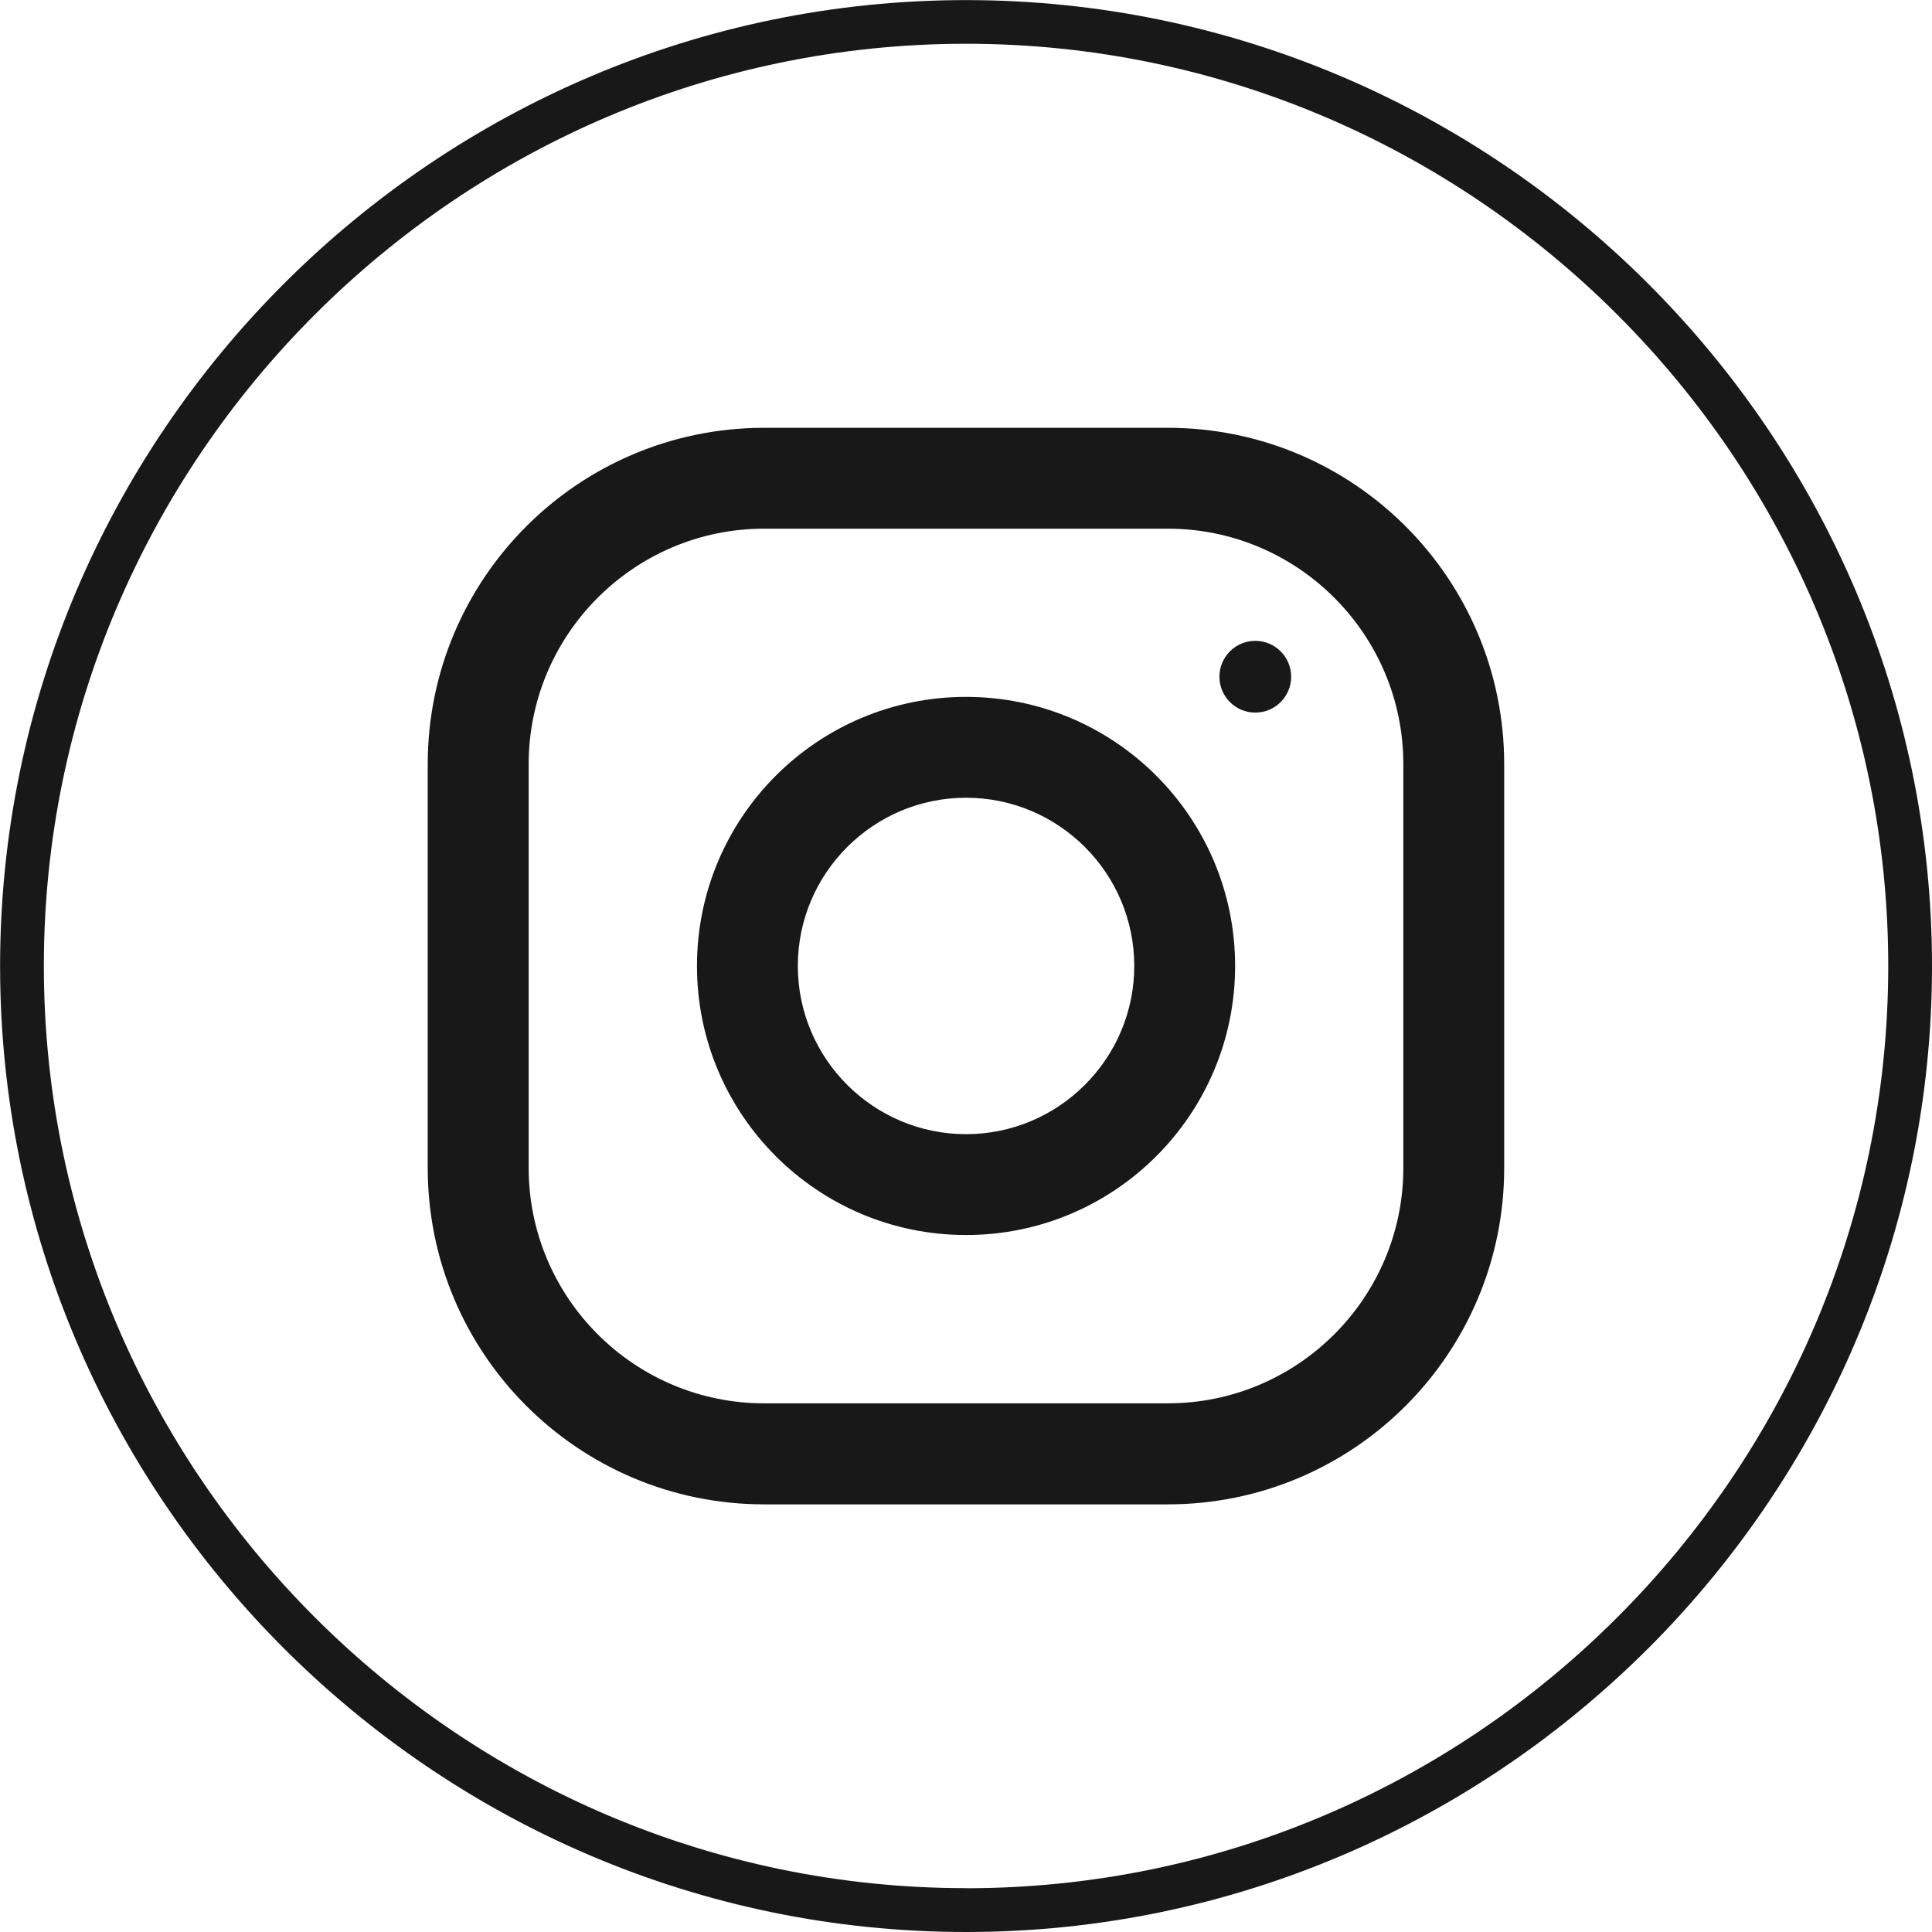 <?xml version="1.0" encoding="UTF-8"?>
<!DOCTYPE svg PUBLIC "-//W3C//DTD SVG 1.1//EN" "http://www.w3.org/Graphics/SVG/1.1/DTD/svg11.dtd">
<!-- Creator: CorelDRAW -->
<svg xmlns="http://www.w3.org/2000/svg" xml:space="preserve" width="10.113mm" height="10.113mm" version="1.1" style="shape-rendering:geometricPrecision; text-rendering:geometricPrecision; image-rendering:optimizeQuality; fill-rule:evenodd; clip-rule:evenodd"
viewBox="0 0 220.29 220.29"
 xmlns:xlink="http://www.w3.org/1999/xlink"
 xmlns:xodm="http://www.corel.com/coreldraw/odm/2003">
 <defs>
  <style type="text/css">
   <![CDATA[
    .fil0 {fill:#181819;fill-rule:nonzero}
   ]]>
  </style>
 </defs>
 <g id="Camada_x0020_1">
  <path class="fil0" d="M110.15 215.3c28.92,0 55.21,-11.83 74.26,-30.89 19.06,-19.06 30.89,-45.35 30.89,-74.27 0,-28.91 -11.83,-55.21 -30.89,-74.26 -19.06,-19.06 -45.35,-30.89 -74.26,-30.89 -28.91,0 -55.21,11.83 -74.26,30.89 -19.06,19.06 -30.89,45.35 -30.89,74.26 0,28.92 11.83,55.21 30.89,74.26 19.06,19.06 45.35,30.89 74.26,30.89zm77.79 -27.36c-19.96,19.96 -47.5,32.35 -77.79,32.35 -30.29,0 -57.83,-12.39 -77.79,-32.35 -19.96,-19.96 -32.35,-47.5 -32.35,-77.79 0,-30.28 12.39,-57.83 32.35,-77.79 19.96,-19.96 47.5,-32.35 77.79,-32.35 30.29,0 57.83,12.39 77.79,32.35 19.96,19.96 32.35,47.5 32.35,77.79 0,30.29 -12.39,57.83 -32.35,77.8z"/>
  <g id="_2255125719968">
   <path class="fil0" d="M160.01 133.16c0,14.81 -12.04,26.85 -26.85,26.85l-46.03 0c-14.81,0 -26.85,-12.04 -26.85,-26.85l0 -46.03c0,-14.8 12.04,-26.85 26.85,-26.85l46.03 0c14.8,0 26.85,12.04 26.85,26.85l0 46.03zm-26.85 -84.38l-46.03 0c-21.18,0 -38.36,17.18 -38.36,38.36l0 46.03c0,21.18 17.18,38.36 38.36,38.36l46.03 0c21.18,0 38.35,-17.18 38.35,-38.36l0 -46.03c0,-21.18 -17.17,-38.36 -38.35,-38.36z"/>
   <path class="fil0" d="M110.15 129.32c-10.57,0 -19.18,-8.61 -19.18,-19.18 0,-10.58 8.61,-19.18 19.18,-19.18 10.57,0 19.18,8.6 19.18,19.18 0,10.57 -8.61,19.18 -19.18,19.18zm0 -49.86c-16.94,0 -30.68,13.74 -30.68,30.68 0,16.94 13.74,30.68 30.68,30.68 16.94,0 30.68,-13.74 30.68,-30.68 0,-16.94 -13.74,-30.68 -30.68,-30.68z"/>
   <path class="fil0" d="M143.13 73.07c2.26,0 4.09,1.83 4.09,4.09 0,2.26 -1.83,4.09 -4.09,4.09 -2.26,0 -4.09,-1.83 -4.09,-4.09 0,-2.26 1.83,-4.09 4.09,-4.09z"/>
  </g>
 </g>
</svg>
